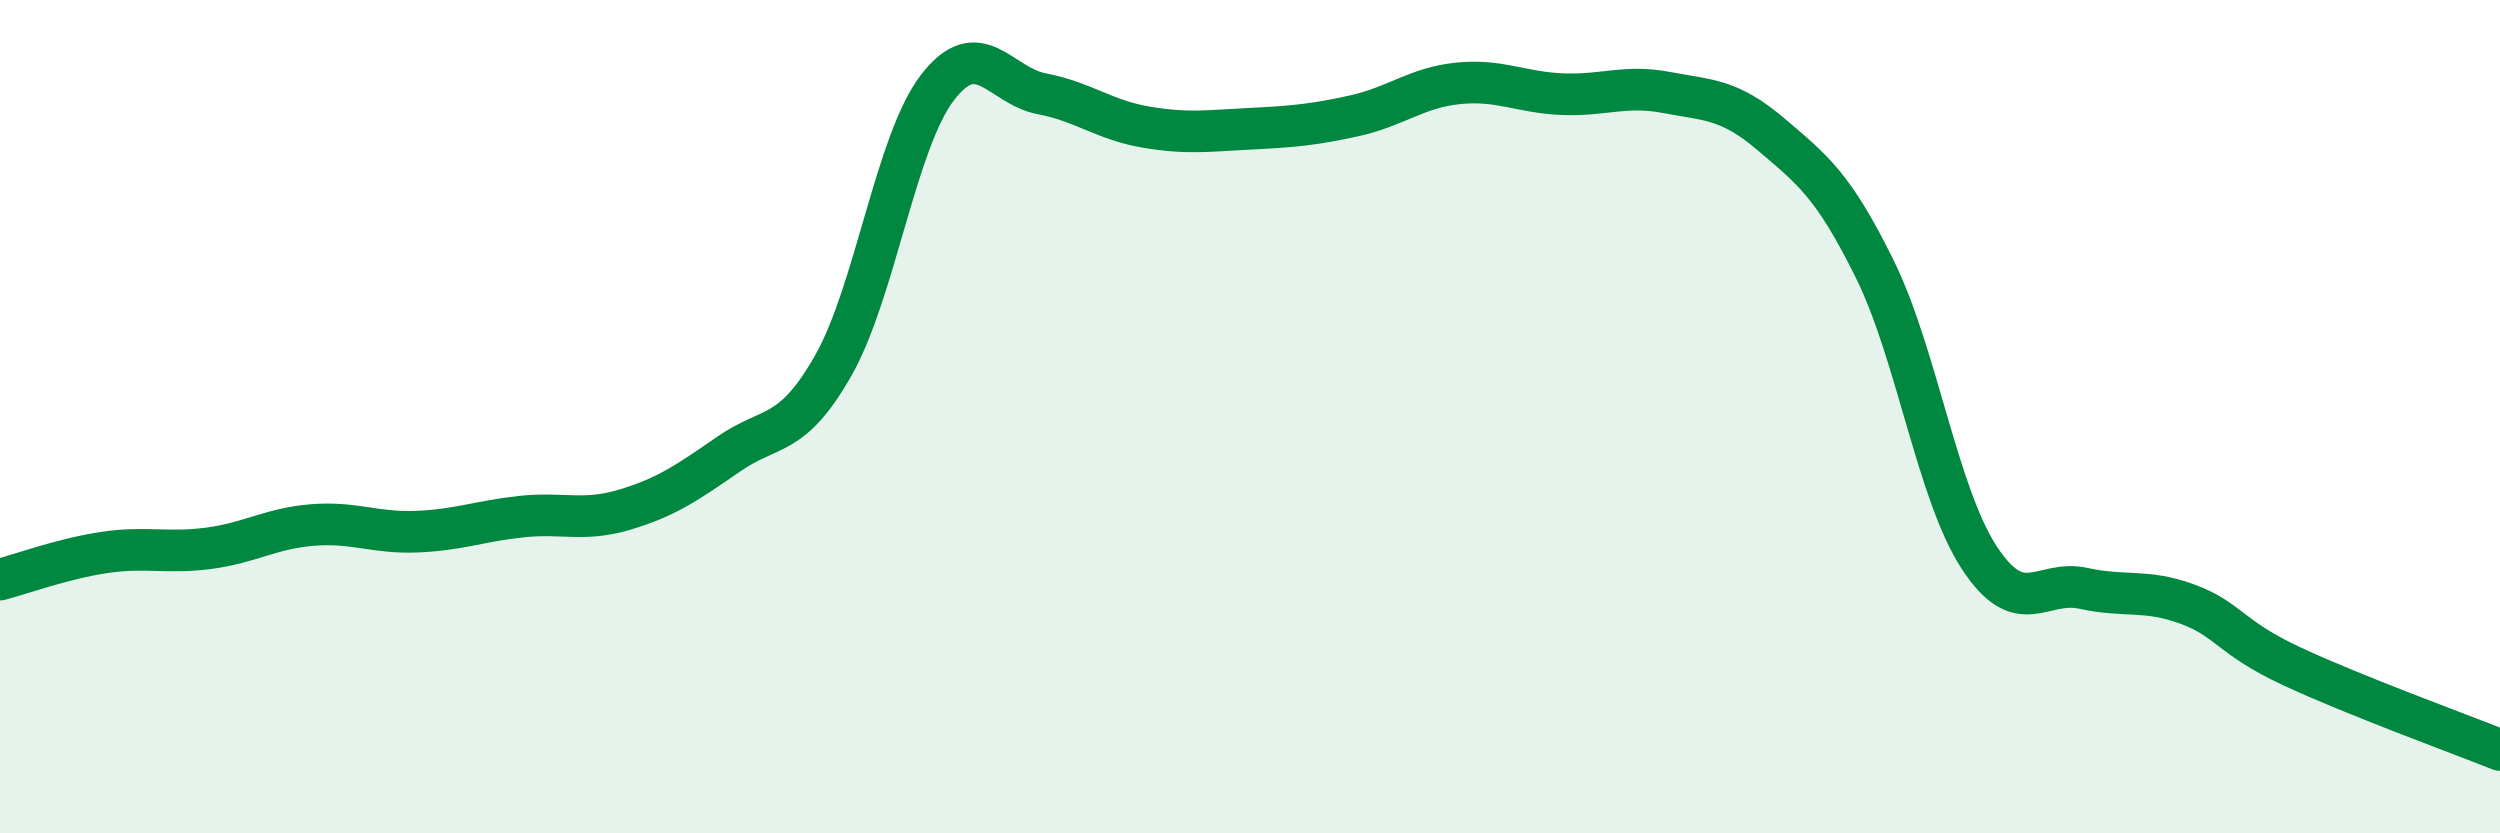 
    <svg width="60" height="20" viewBox="0 0 60 20" xmlns="http://www.w3.org/2000/svg">
      <path
        d="M 0,13.91 C 0.5,13.78 1.5,13.41 2.5,13.26 C 3.5,13.11 4,13.29 5,13.16 C 6,13.03 6.5,12.68 7.5,12.6 C 8.5,12.52 9,12.8 10,12.76 C 11,12.72 11.5,12.51 12.5,12.4 C 13.5,12.29 14,12.53 15,12.23 C 16,11.93 16.5,11.58 17.5,10.89 C 18.5,10.2 19,10.53 20,8.77 C 21,7.01 21.5,3.4 22.5,2.1 C 23.5,0.8 24,2.06 25,2.25 C 26,2.44 26.5,2.88 27.5,3.05 C 28.5,3.22 29,3.14 30,3.09 C 31,3.04 31.5,3 32.5,2.78 C 33.5,2.56 34,2.1 35,2 C 36,1.9 36.5,2.22 37.5,2.26 C 38.5,2.3 39,2.03 40,2.22 C 41,2.41 41.5,2.37 42.5,3.22 C 43.5,4.07 44,4.44 45,6.47 C 46,8.5 46.5,11.85 47.5,13.38 C 48.5,14.91 49,13.9 50,14.12 C 51,14.34 51.5,14.13 52.5,14.5 C 53.5,14.87 53.5,15.29 55,15.99 C 56.5,16.69 59,17.6 60,18L60 20L0 20Z"
        fill="#008740"
        opacity="0.1"
        stroke-linecap="round"
        stroke-linejoin="round"
      />
      <path
        d="M 0,13.91 C 0.5,13.78 1.5,13.41 2.5,13.26 C 3.5,13.11 4,13.29 5,13.16 C 6,13.03 6.5,12.68 7.5,12.6 C 8.5,12.52 9,12.8 10,12.76 C 11,12.72 11.5,12.51 12.5,12.4 C 13.5,12.29 14,12.53 15,12.23 C 16,11.93 16.5,11.58 17.5,10.89 C 18.5,10.2 19,10.53 20,8.77 C 21,7.01 21.5,3.4 22.5,2.1 C 23.5,0.8 24,2.06 25,2.25 C 26,2.44 26.5,2.88 27.5,3.05 C 28.5,3.22 29,3.14 30,3.09 C 31,3.04 31.5,3 32.5,2.78 C 33.5,2.56 34,2.1 35,2 C 36,1.9 36.5,2.22 37.5,2.26 C 38.5,2.3 39,2.03 40,2.22 C 41,2.41 41.5,2.37 42.5,3.22 C 43.5,4.07 44,4.44 45,6.47 C 46,8.5 46.5,11.85 47.5,13.38 C 48.5,14.91 49,13.9 50,14.12 C 51,14.34 51.5,14.13 52.5,14.5 C 53.5,14.87 53.5,15.29 55,15.99 C 56.5,16.69 59,17.6 60,18"
        stroke="#008740"
        stroke-width="1"
        fill="none"
        stroke-linecap="round"
        stroke-linejoin="round"
      />
    </svg>
  